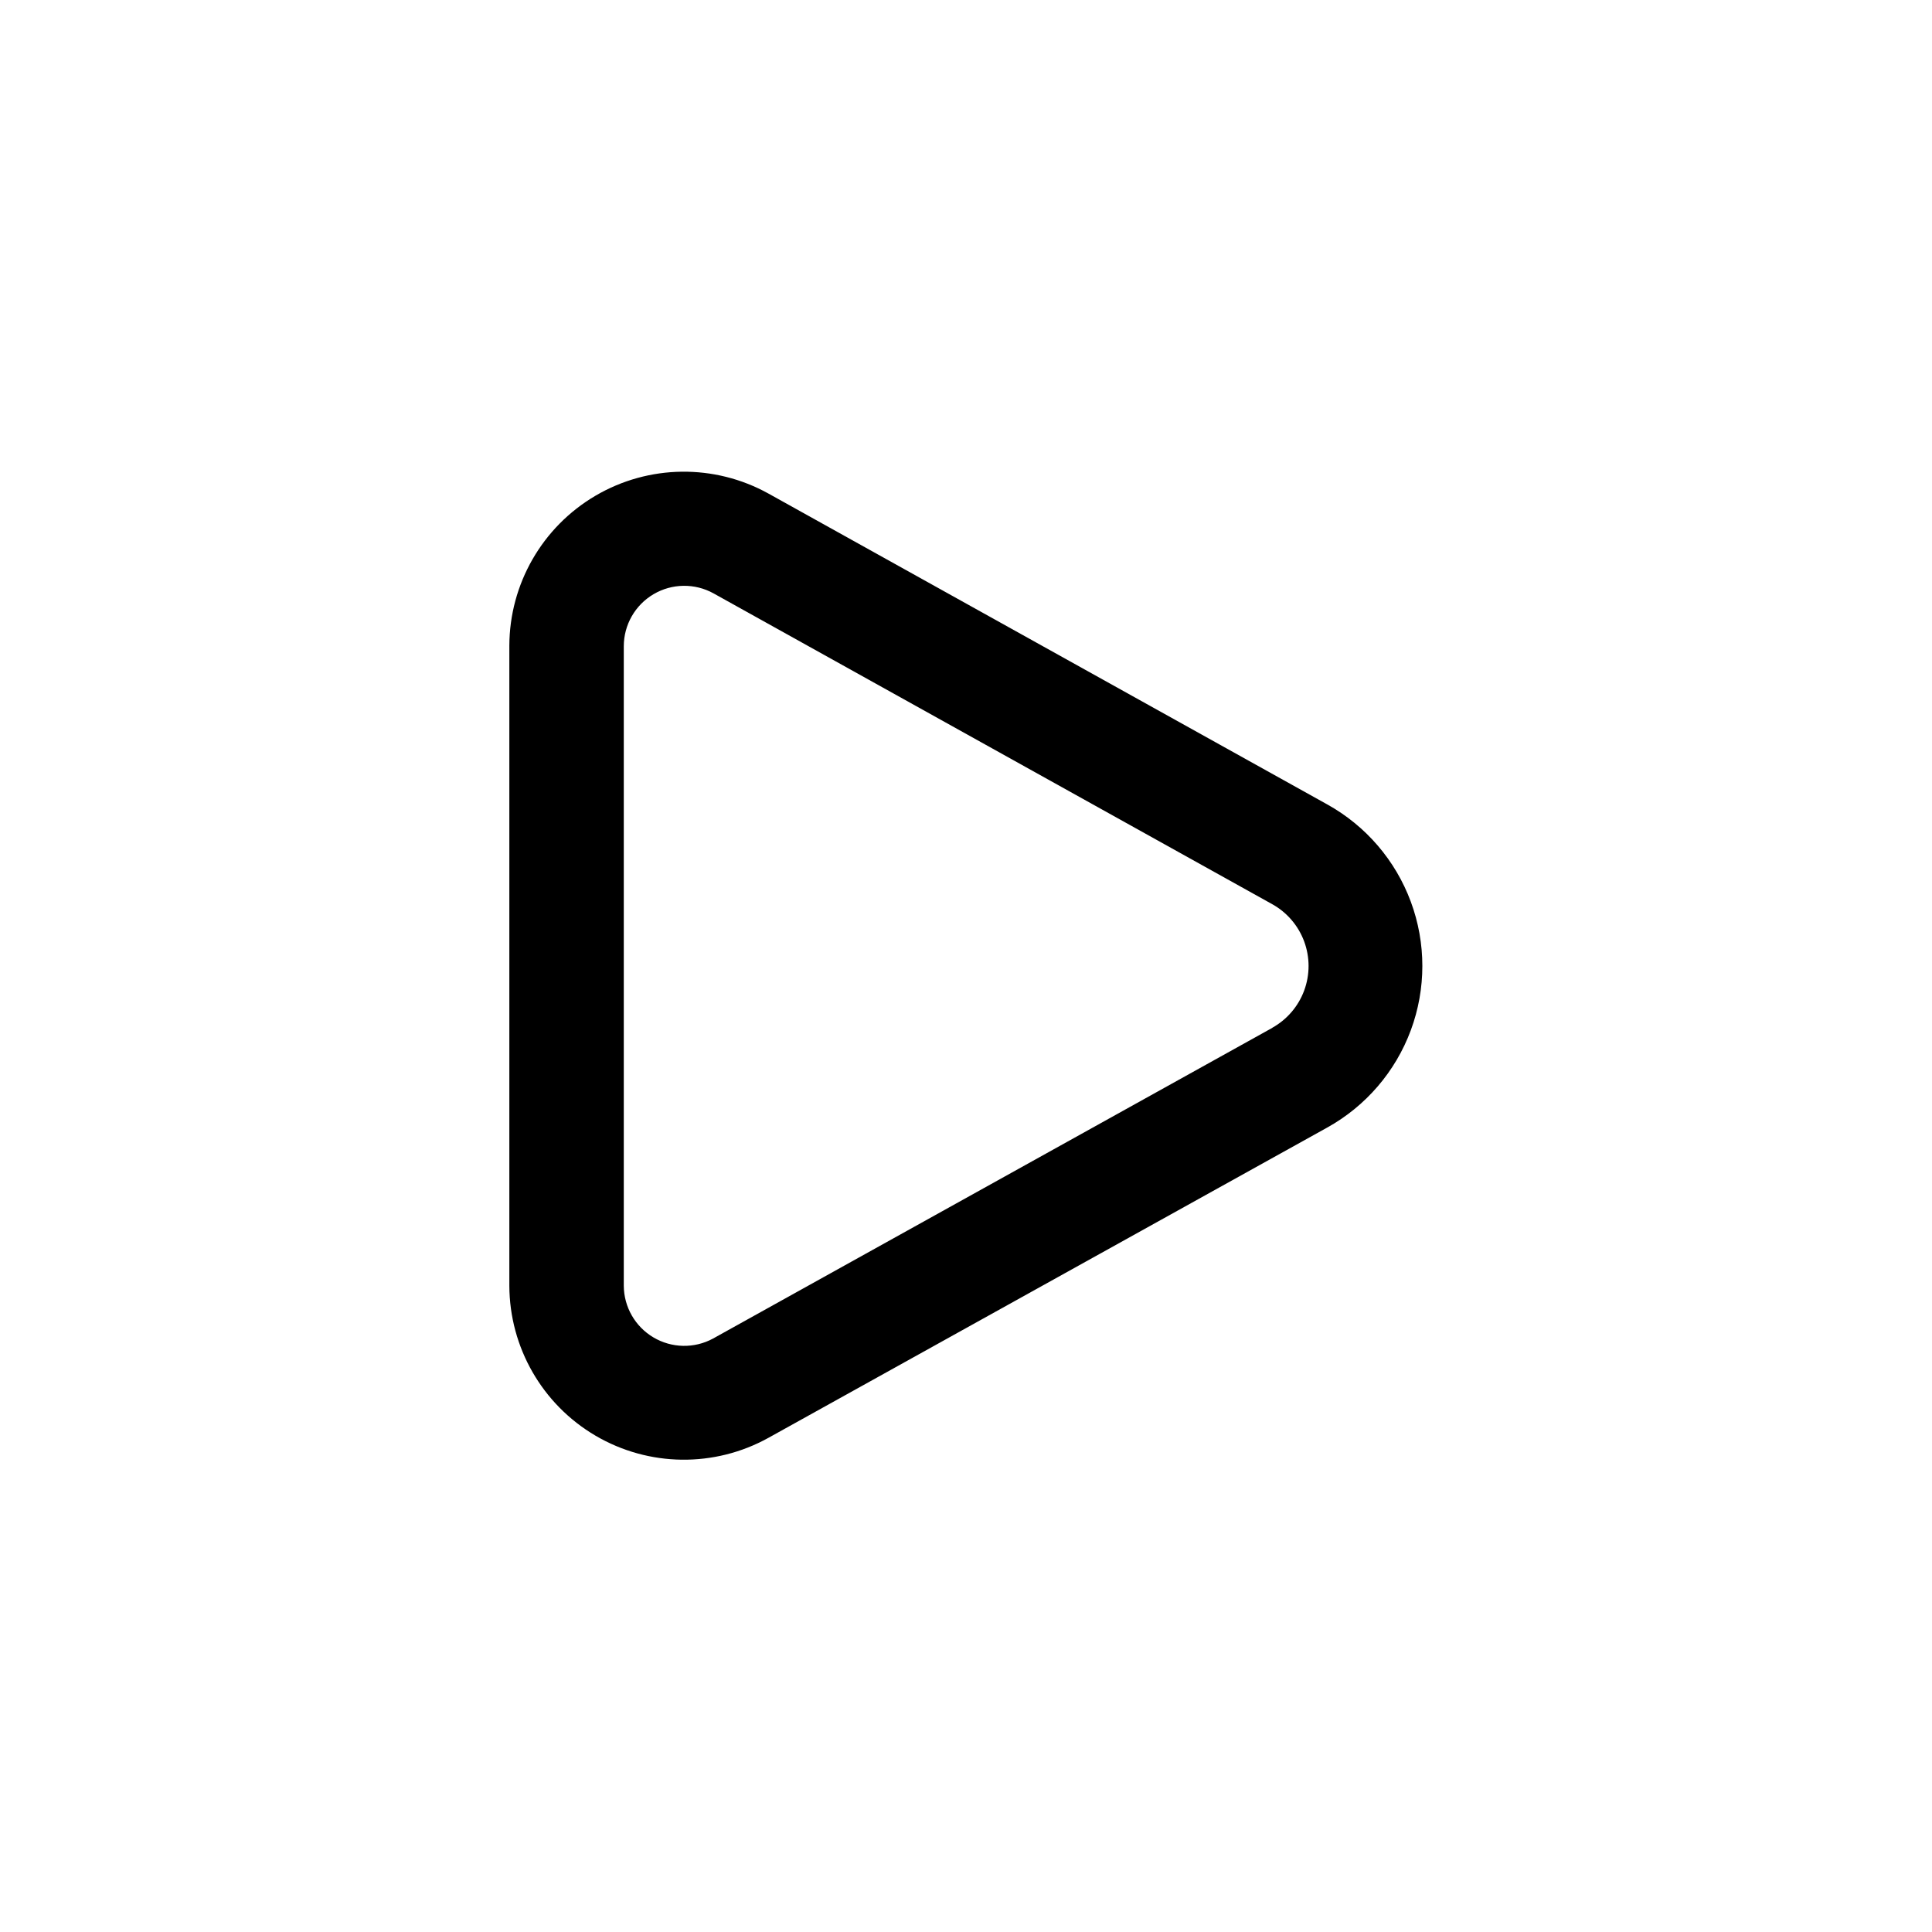 <?xml version="1.0" encoding="UTF-8"?>
<!-- Uploaded to: ICON Repo, www.svgrepo.com, Generator: ICON Repo Mixer Tools -->
<svg fill="#000000" width="800px" height="800px" version="1.1" viewBox="144 144 512 512" xmlns="http://www.w3.org/2000/svg">
 <path d="m347.65 274.8c-14.301-7.926-31.727-7.711-45.832 0.566-14.102 8.277-22.785 23.387-22.836 39.738v169.63c0.051 16.352 8.734 31.461 22.836 39.738 14.105 8.281 31.531 8.496 45.832 0.566l148.07-82.219c10.234-5.68 18.102-14.836 22.168-25.812 4.066-10.977 4.066-23.047 0-34.023-4.066-10.98-11.934-20.137-22.168-25.812zm133.56 141.57-148.27 82.375c-4.949 2.672-10.938 2.551-15.777-0.32-4.84-2.867-7.82-8.062-7.852-13.688v-169.48c0.004-5.672 3.004-10.914 7.891-13.793s10.93-2.957 15.891-0.215l148.07 82.375c3.906 2.176 6.906 5.68 8.457 9.871 1.551 4.195 1.551 8.809 0 13.004-1.551 4.195-4.551 7.695-8.457 9.871z"/>
</svg>